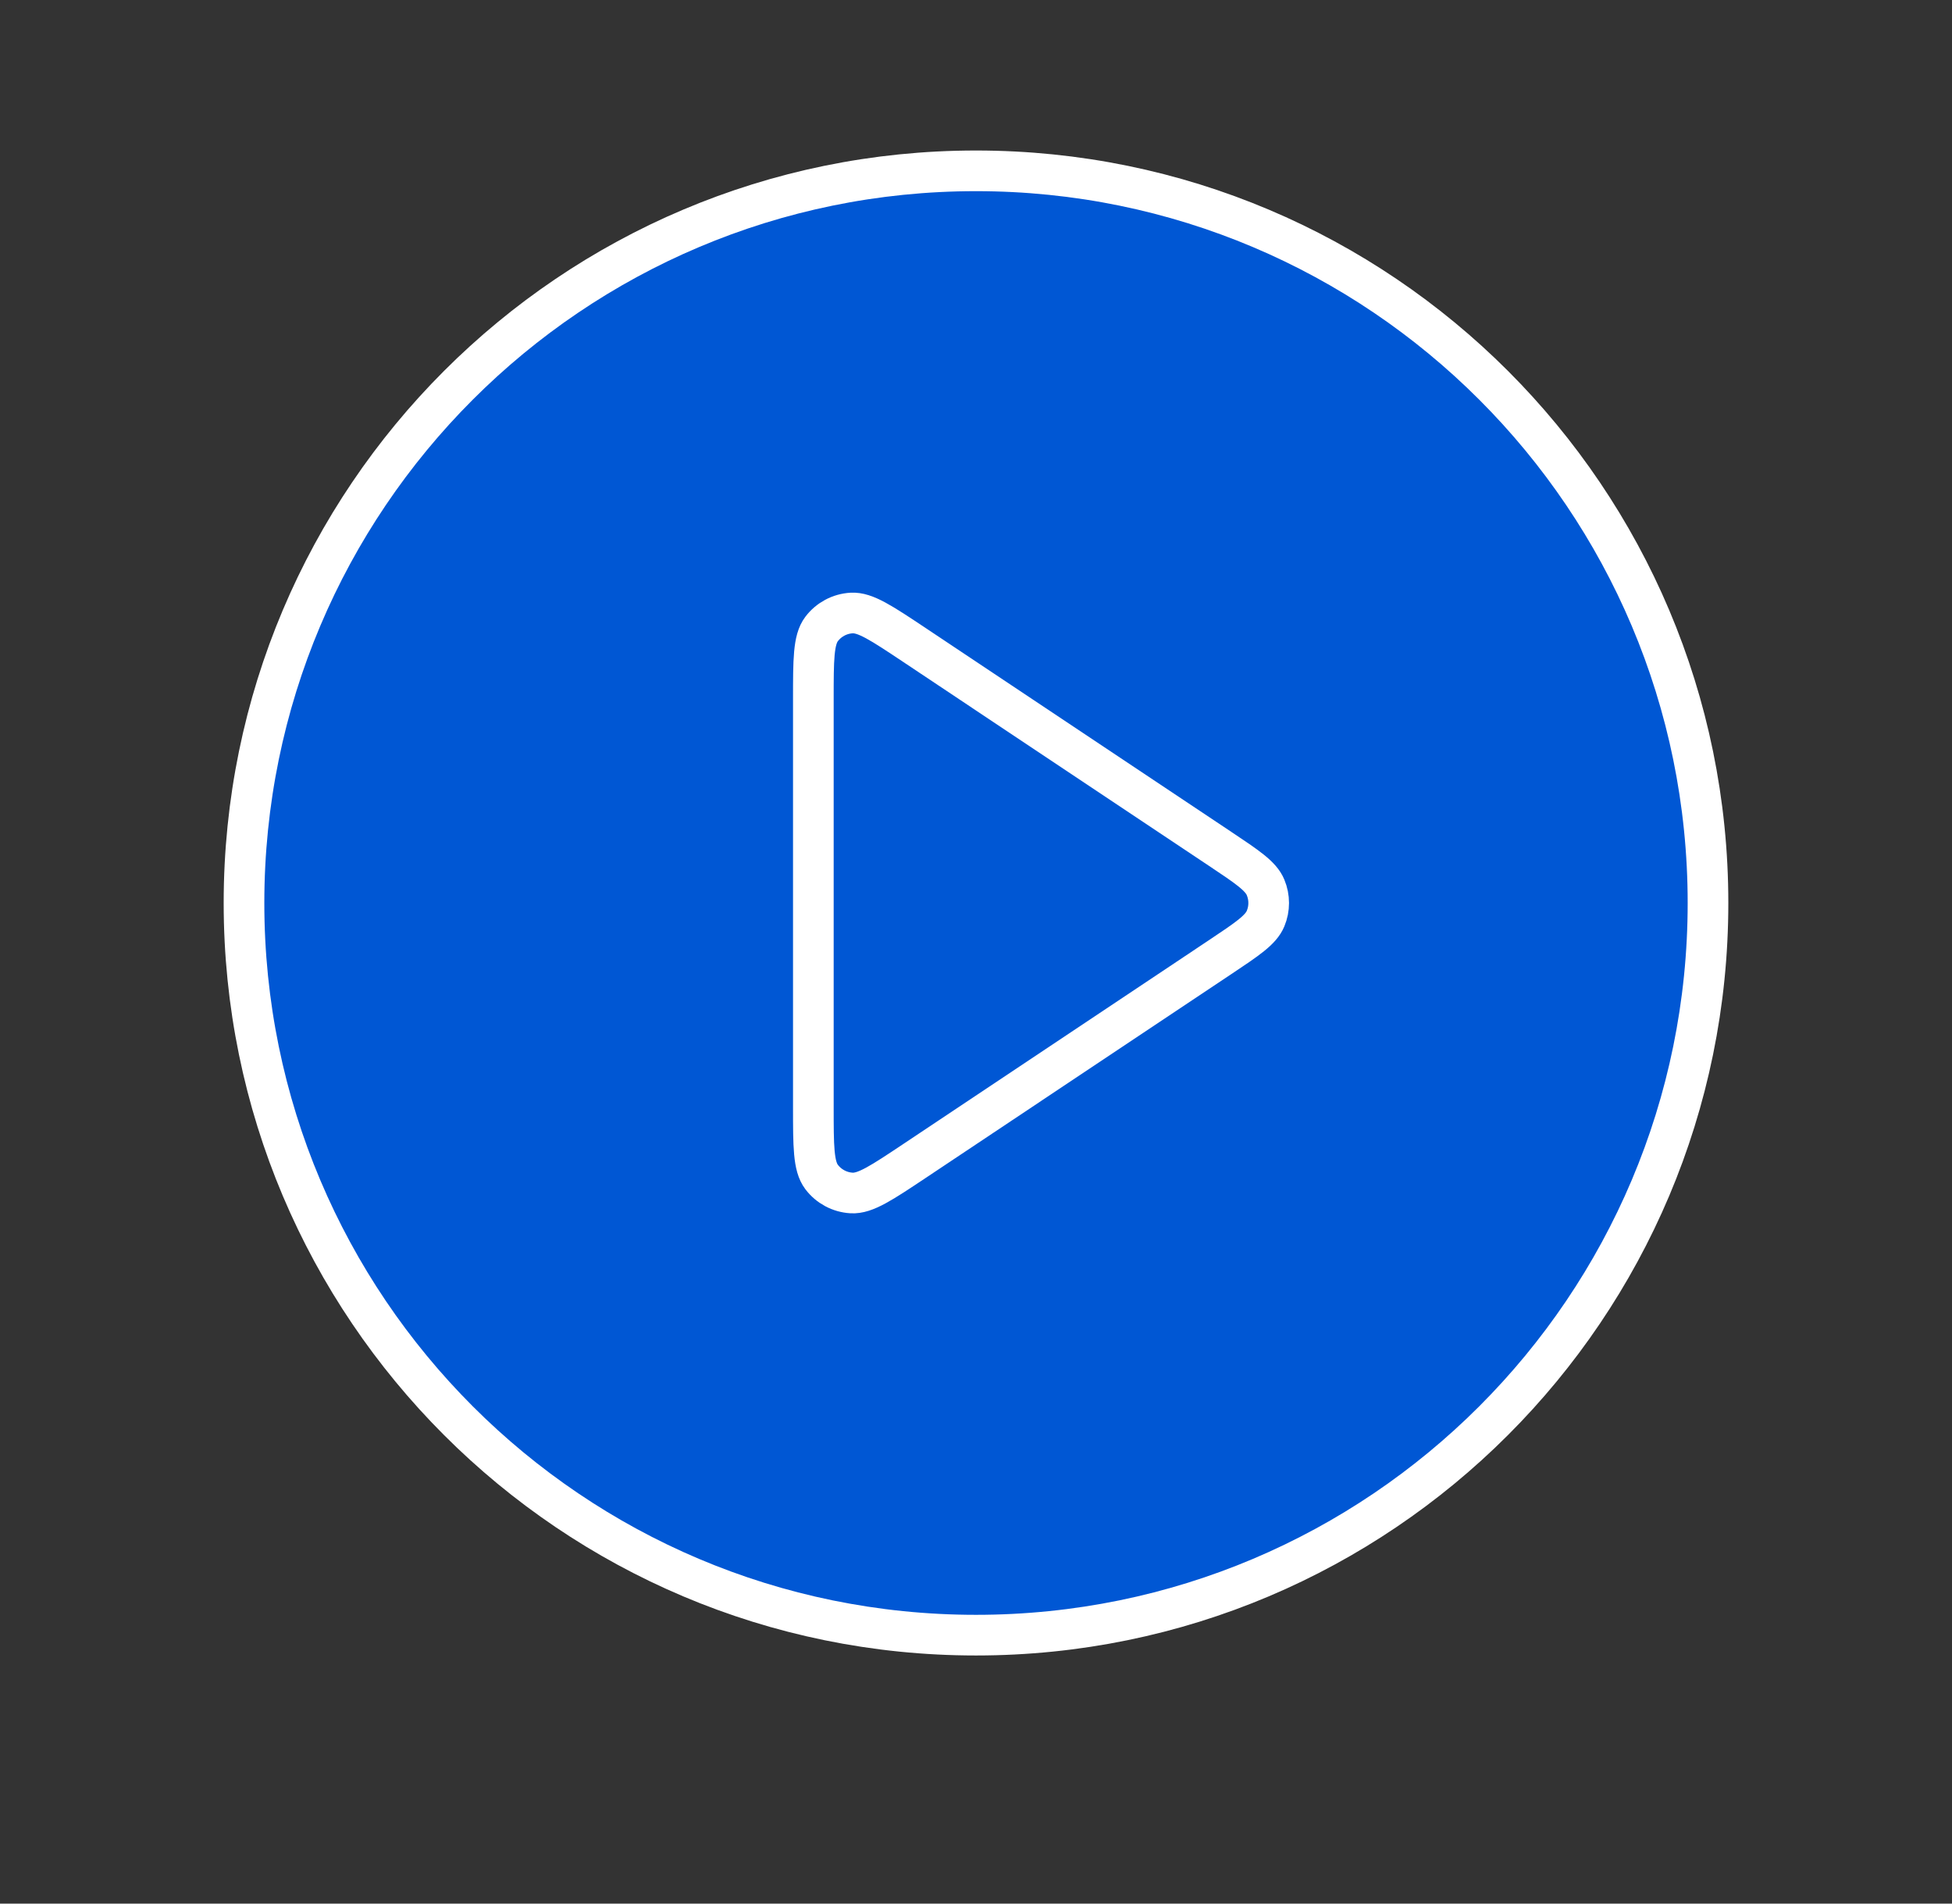<?xml version="1.0" encoding="UTF-8"?>
<svg xmlns="http://www.w3.org/2000/svg" width="40" height="39" viewBox="0 0 40 39" fill="none">
  <rect x="0" y="0" width="40" height="39" fill="#333333" stroke="none"/>
  <path d="M35 18.5C35 26.784 28.284 33.5 20 33.5C11.716 33.5 5 26.784 5 18.5C5 10.216 11.716 3.5 20 3.5C28.284 3.5 35 10.216 35 18.5Z" fill="#0057D4"></path>
  <path d="M25.003 17.391C25.559 17.762 25.837 17.947 25.934 18.181C26.019 18.385 26.019 18.615 25.934 18.819C25.837 19.053 25.559 19.238 25.003 19.609L18.74 23.785C18.066 24.234 17.73 24.458 17.45 24.441C17.207 24.427 16.982 24.307 16.835 24.112C16.667 23.889 16.667 23.485 16.667 22.675V14.325C16.667 13.515 16.667 13.111 16.835 12.888C16.982 12.693 17.207 12.573 17.45 12.559C17.73 12.542 18.066 12.766 18.74 13.215L25.003 17.391Z" fill="#0057D4"></path>
  <path d="M35 18.5C35 26.784 28.284 33.5 20 33.5C11.716 33.5 5 26.784 5 18.5C5 10.216 11.716 3.5 20 3.5C28.284 3.5 35 10.216 35 18.5Z" stroke="white" stroke-width="0.833" stroke-linecap="round" stroke-linejoin="round"></path>
  <path d="M25.003 17.391C25.559 17.762 25.837 17.947 25.934 18.181C26.019 18.385 26.019 18.615 25.934 18.819C25.837 19.053 25.559 19.238 25.003 19.609L18.74 23.785C18.066 24.234 17.73 24.458 17.45 24.441C17.207 24.427 16.982 24.307 16.835 24.112C16.667 23.889 16.667 23.485 16.667 22.675V14.325C16.667 13.515 16.667 13.111 16.835 12.888C16.982 12.693 17.207 12.573 17.45 12.559C17.73 12.542 18.066 12.766 18.74 13.215L25.003 17.391Z" stroke="white" stroke-width="0.833" stroke-linecap="round" stroke-linejoin="round"></path>
</svg>
